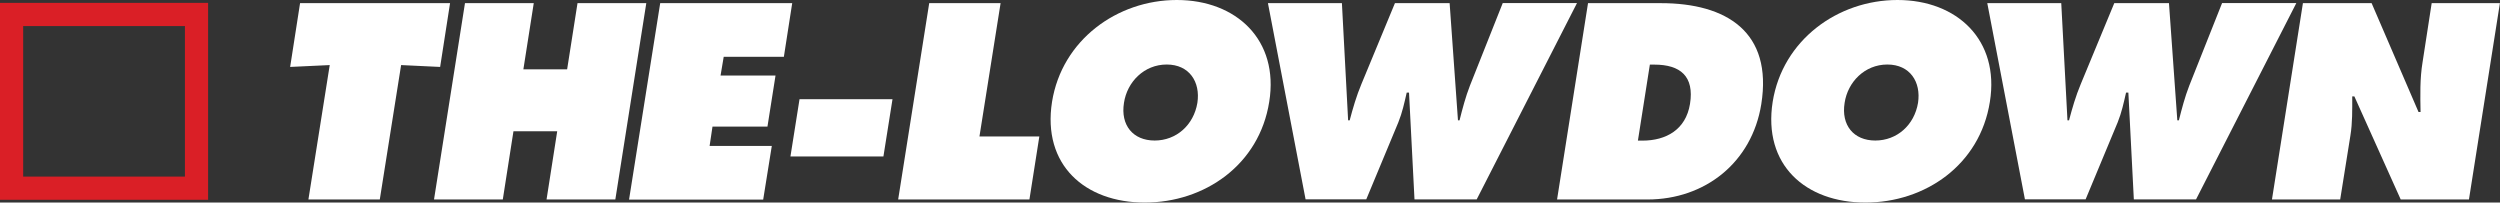 <?xml version="1.0" encoding="UTF-8"?>
<svg xmlns="http://www.w3.org/2000/svg" id="Layer_1" viewBox="0 0 269.69 21.85">
  <rect x="0" y="0" width="269.69" height="21.85" fill="#333333" stroke="none"/>
  <defs>
    <style>.cls-1{fill:#da1f26;}.cls-2{fill:#fff;}</style>
  </defs>
  <path class="cls-2" d="m32.37.34h16.18l-1.07,6.88-4.21-.2-2.3,14.5h-7.7l2.3-14.5-4.27.2,1.07-6.88Z"></path>
  <path class="cls-2" d="m50.16.34h7.42l-1.12,7.14h4.72l1.12-7.14h7.42l-3.34,21.18h-7.42l1.15-7.36h-4.72l-1.15,7.36h-7.42L50.16.34Z"></path>
  <path class="cls-2" d="m71.22.34h14.24l-.9,5.79h-6.49l-.34,2.02h5.93l-.87,5.51h-5.93l-.31,2.08h6.71l-.93,5.79h-14.47L71.22.34Z"></path>
  <path class="cls-2" d="m86.25,10.7h10.03l-.98,6.18h-10.03l.98-6.18Z"></path>
  <path class="cls-2" d="m100.24.34h7.7l-2.28,14.38h6.46l-1.07,6.8h-14.16L100.24.34Z"></path>
  <path class="cls-2" d="m136.92,10.98c-1.07,6.8-6.97,10.87-13.43,10.87s-11.07-4.07-10-10.87c1.07-6.66,7.02-10.98,13.46-10.98s11.04,4.33,9.97,10.98Zm-15.67.11c-.39,2.42.98,4.07,3.31,4.07s4.21-1.66,4.61-4.07c.34-2.25-.87-4.13-3.31-4.13s-4.27,1.88-4.61,4.13Z"></path>
  <path class="cls-2" d="m144.76.34l.67,12.64h.17c.34-1.29.73-2.64,1.26-3.9l3.62-8.74h5.9l.9,12.64h.17c.31-1.24.65-2.53,1.12-3.74l3.54-8.91h8.01l-10.82,21.18h-6.71l-.59-11.52h-.25c-.25,1.1-.48,2.16-.9,3.2l-3.46,8.31h-6.55L136.78.34h7.98Z"></path>
  <path class="cls-2" d="m171.32.34h7.84c7.11,0,12.08,3.12,10.84,10.9-1.01,6.29-6.07,10.28-12.28,10.28h-9.75l3.34-21.18Zm5.37,14.83h.48c2.56,0,4.69-1.18,5.14-3.96.48-2.98-1.04-4.24-3.85-4.24h-.48l-1.29,8.2Z"></path>
  <path class="cls-2" d="m214.66,10.98c-1.07,6.8-6.97,10.87-13.43,10.87s-11.07-4.07-10-10.87c1.07-6.66,7.02-10.98,13.46-10.98s11.04,4.33,9.97,10.98Zm-15.67.11c-.39,2.42.98,4.07,3.31,4.07s4.21-1.66,4.61-4.07c.34-2.25-.87-4.13-3.31-4.13s-4.27,1.88-4.61,4.13Z"></path>
  <path class="cls-2" d="m222.36.34l.67,12.64h.17c.34-1.29.73-2.64,1.26-3.9l3.62-8.74h5.9l.9,12.64h.17c.31-1.24.65-2.53,1.12-3.74l3.54-8.91h8.01l-10.82,21.18h-6.71l-.59-11.52h-.25c-.25,1.1-.48,2.16-.9,3.2l-3.46,8.31h-6.55L214.38.34h7.98Z"></path>
  <path class="cls-2" d="m248.45.34h7.39l5.06,11.74h.22c-.03-1.77-.08-3.6.22-5.39l.98-6.35h7.36l-3.34,21.18h-7.36l-5-11.12h-.23c0,1.46.03,2.84-.2,4.24l-1.1,6.88h-7.36l3.34-21.18Z"></path>
  <path class="cls-1" d="m19.95,2.81v16.24H2.5V2.81h17.45m2.5-2.5H0v21.24h22.45V.31h0Z"></path>
</svg>
